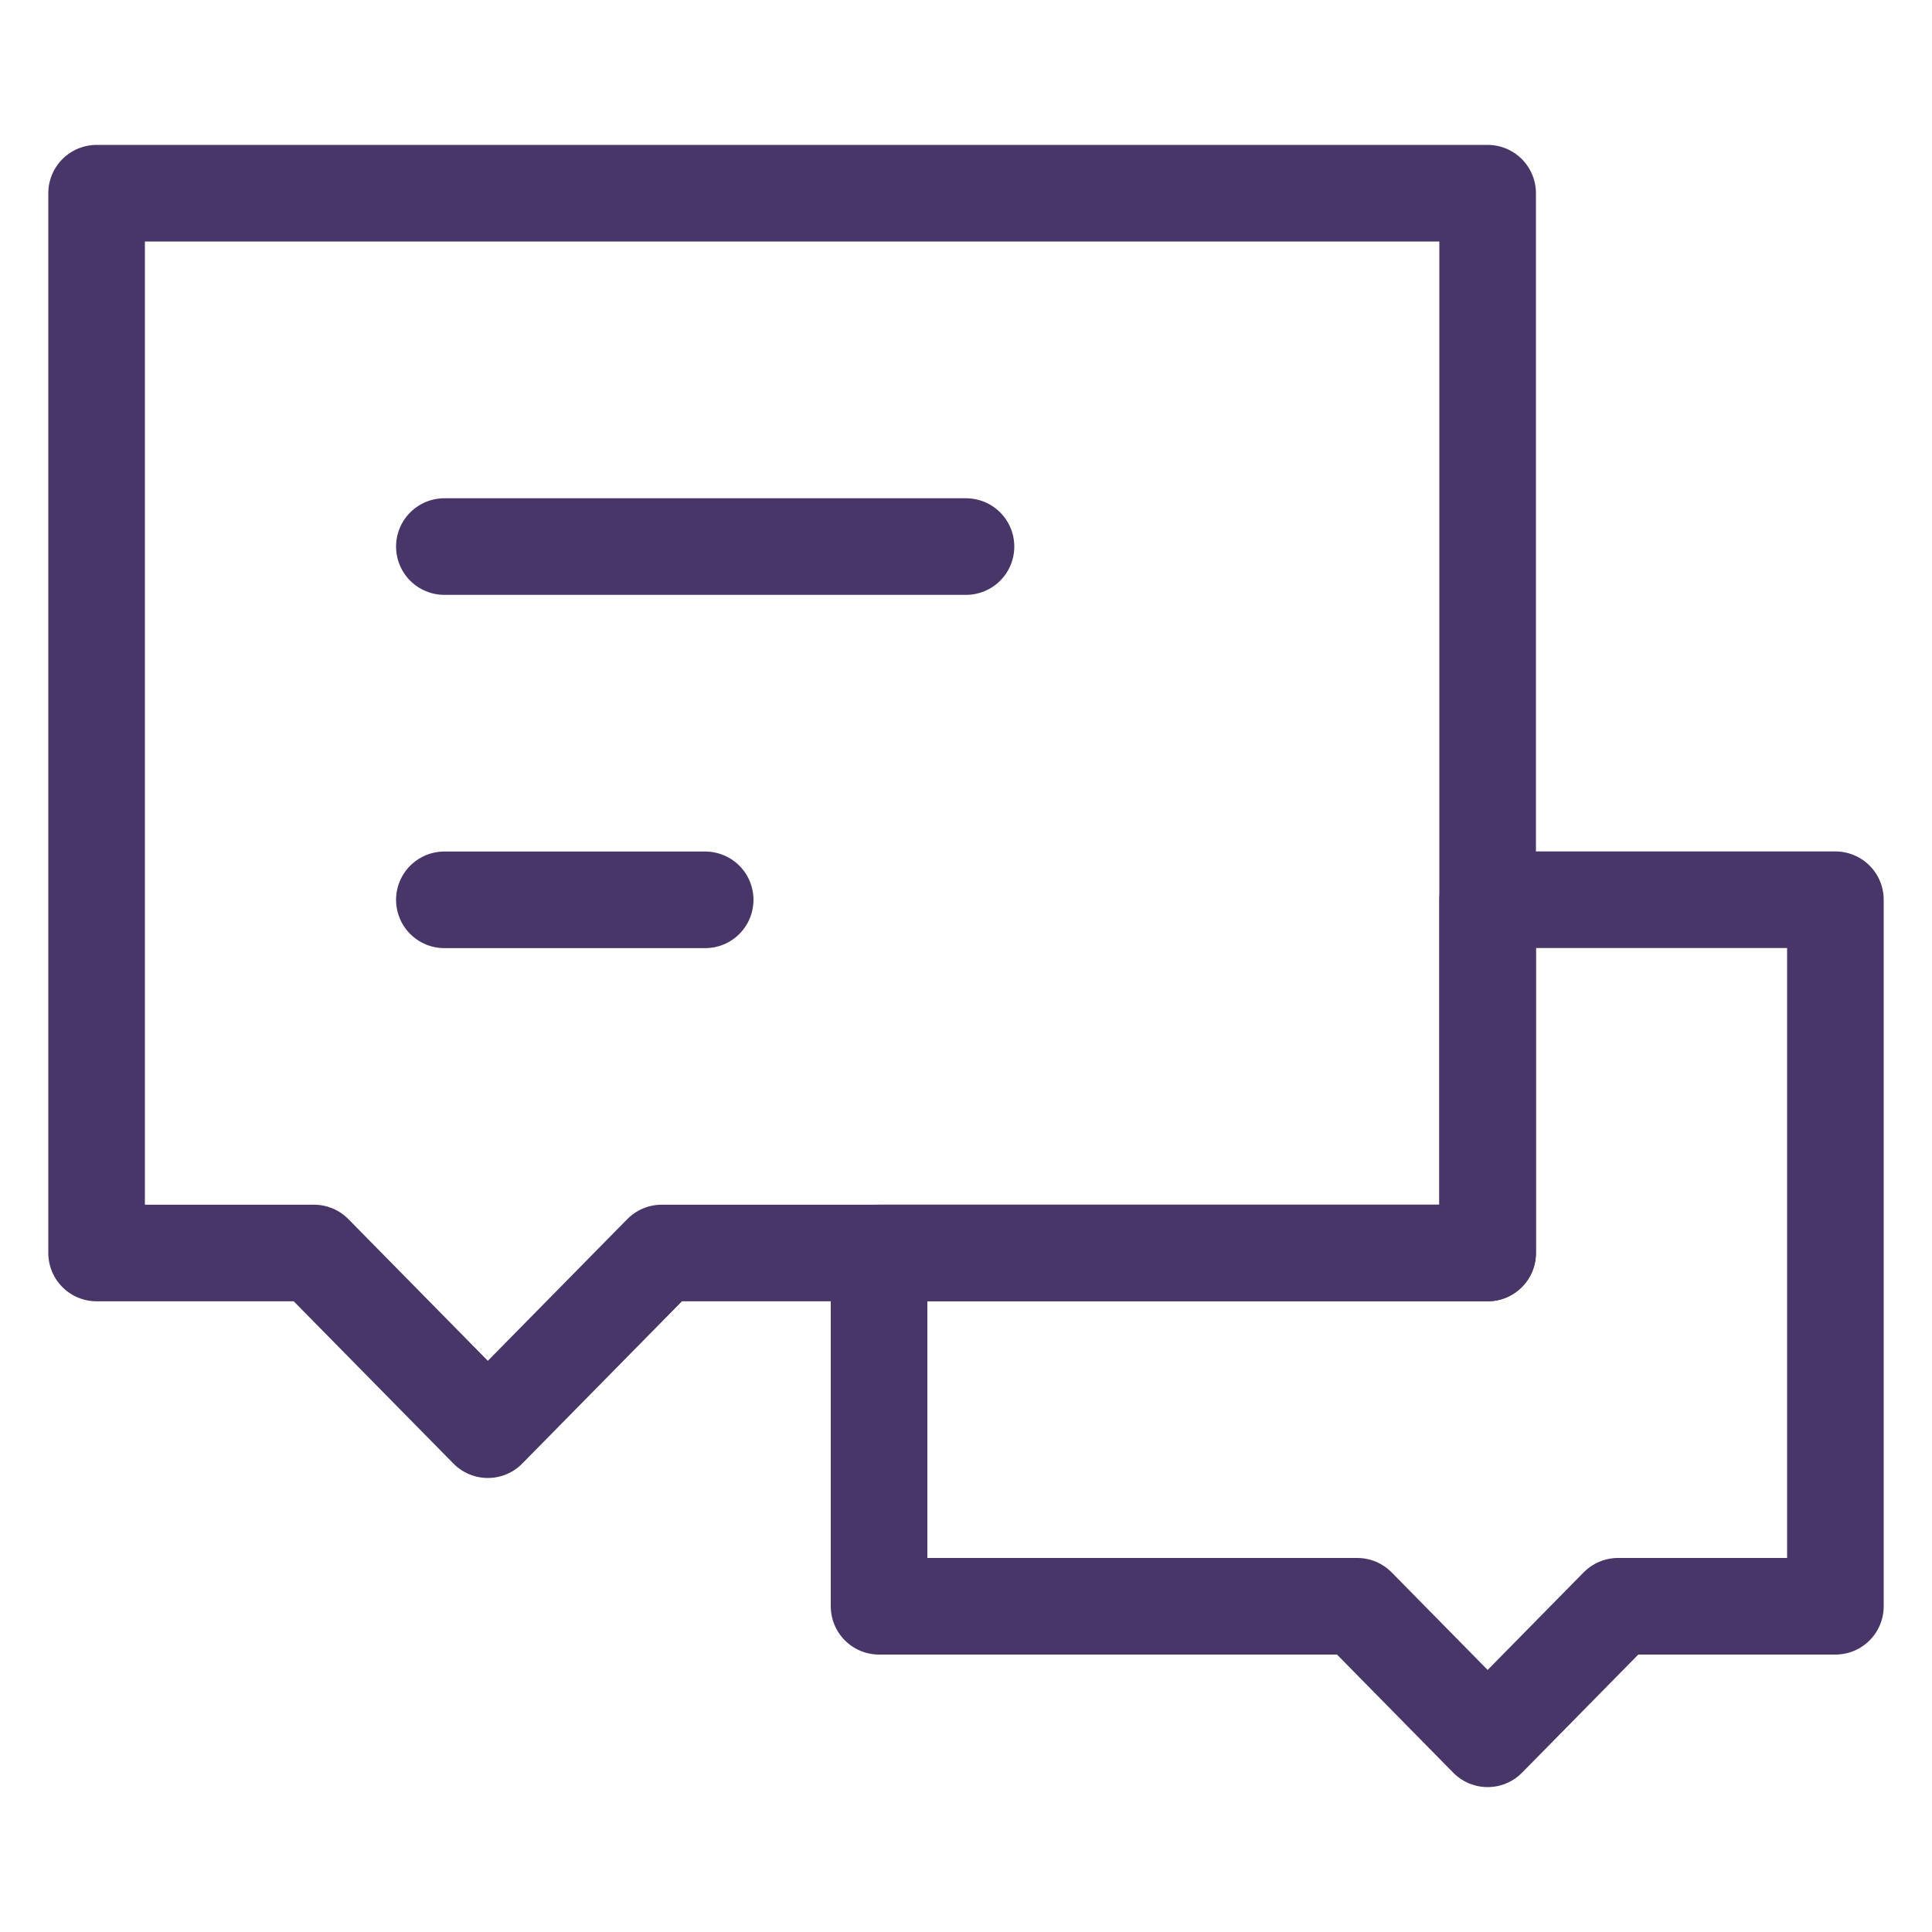 <?xml version="1.0" encoding="UTF-8"?><svg version="1.1" width="20px" height="20px" viewBox="0 0 20.0 20.0" xmlns="http://www.w3.org/2000/svg" xmlns:xlink="http://www.w3.org/1999/xlink"><defs><clipPath id="i0"><path d="M1920,0 L1920,3165 L0,3165 L0,0 L1920,0 Z"></path></clipPath></defs><g transform="translate(-360.0 -814.0)"><g clip-path="url(#i0)"><g transform="translate(320.0 626.0)"><g transform="translate(40.0 188.0)"><g transform="translate(1.0 2.0)"><g transform="translate(8.1 7.314)"><polygon points="4.95,7.314 0,7.314 0,3.657 6.3,3.657 6.3,0 9.9,0 9.9,7.314 7.65,7.314 6.3,8.686 4.95,7.314 4.95,7.314" stroke="#483669" stroke-width="1" fill="none" stroke-linecap="round" stroke-linejoin="round"></polygon></g><polygon points="0,0 14.4,0 14.4,10.971 5.85,10.971 4.05,12.8 2.25,10.971 0,10.971 0,0 0,0" stroke="#483669" stroke-width="1" fill="none" stroke-linecap="round" stroke-linejoin="round"></polygon><g transform="translate(3.6 7.086)"><path d="M0,0.229 L2.7,0.229" stroke="#483669" stroke-width="1" fill="none" stroke-linecap="round" stroke-miterlimit="10"></path></g><g transform="translate(3.6 3.429)"><path d="M0,0.229 L5.4,0.229" stroke="#483669" stroke-width="1" fill="none" stroke-linecap="round" stroke-miterlimit="10"></path></g></g></g></g></g></g></svg>